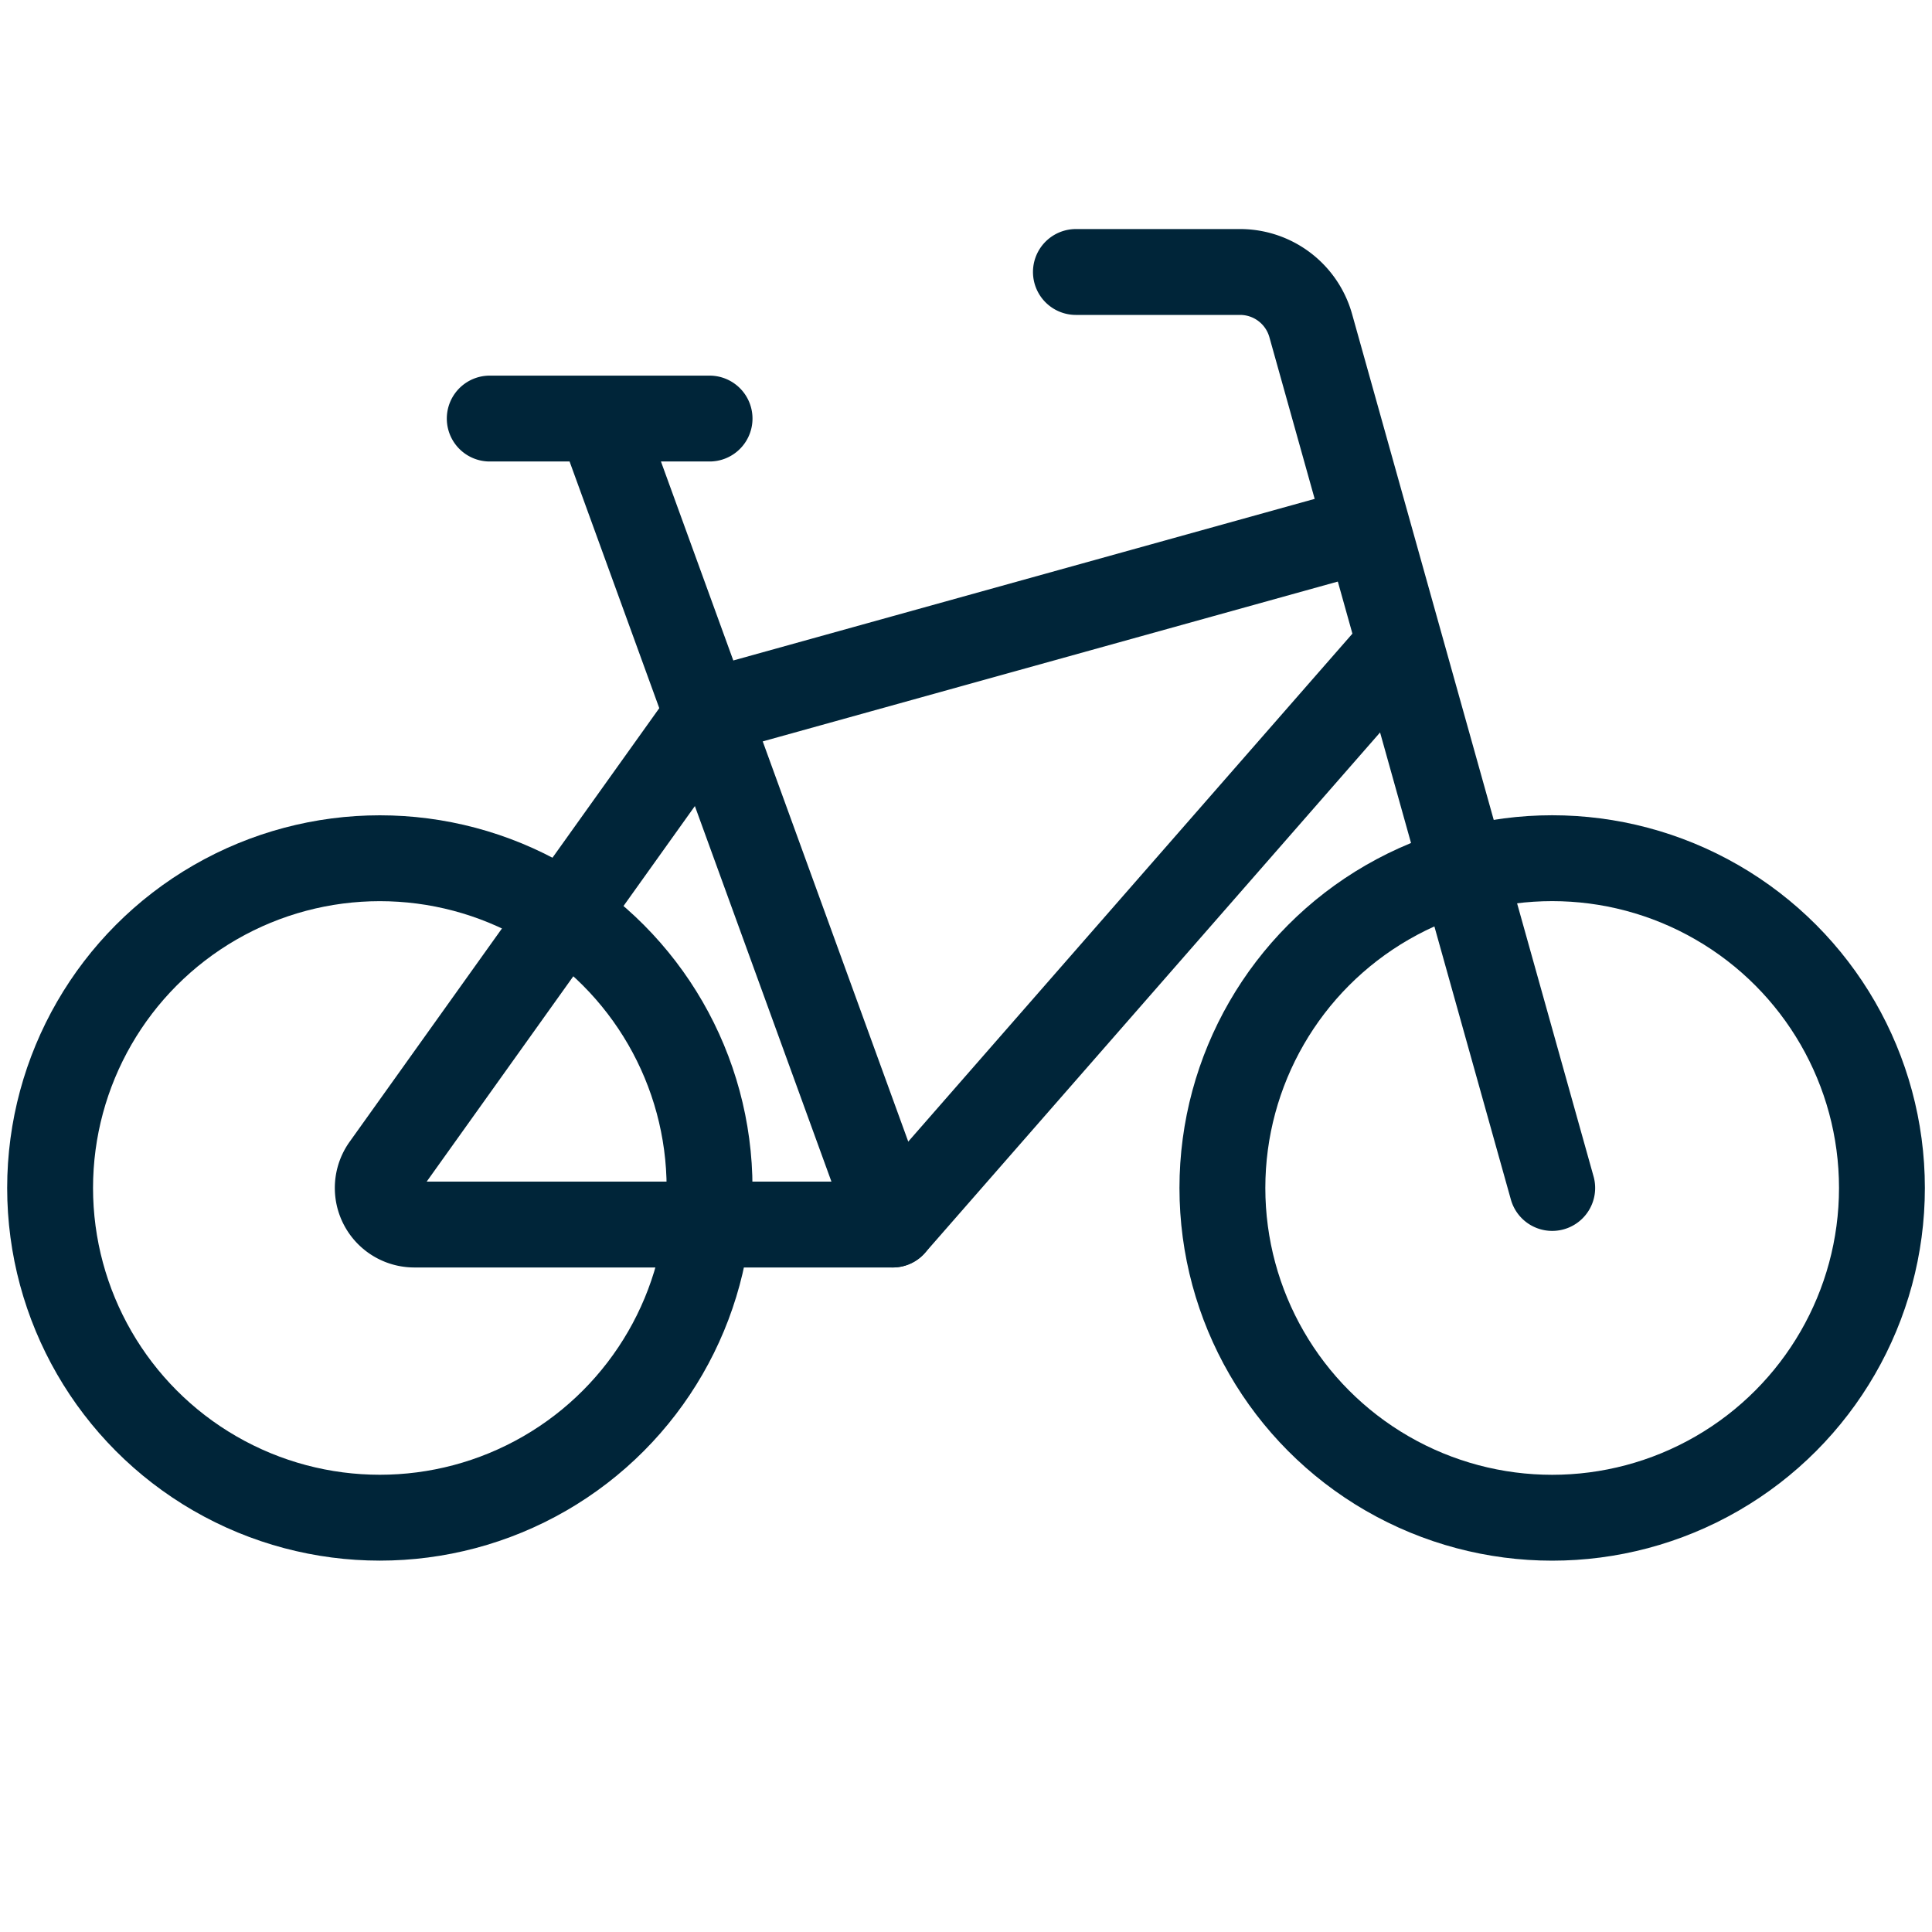 <svg xmlns="http://www.w3.org/2000/svg" xml:space="preserve" width="45" height="45"><g fill="none" stroke="#002539" stroke-linejoin="round" stroke-width="2"><circle cx="8.847" cy="27.67" r="7.68"/><circle cx="36.153" cy="27.67" r="7.681"/><path stroke-linecap="round" d="m13.967 9.749 6.826 18.772M36.154 27.67 30.529 7.582a1.71 1.71 0 0 0-1.643-1.247H25.06M11.407 9.749h5.12"/><path d="m31.854 12.315-15.327 4.26-7.569 10.599a.852.852 0 0 0 .694 1.348h11.142L32.609 15.01"/></g></svg>